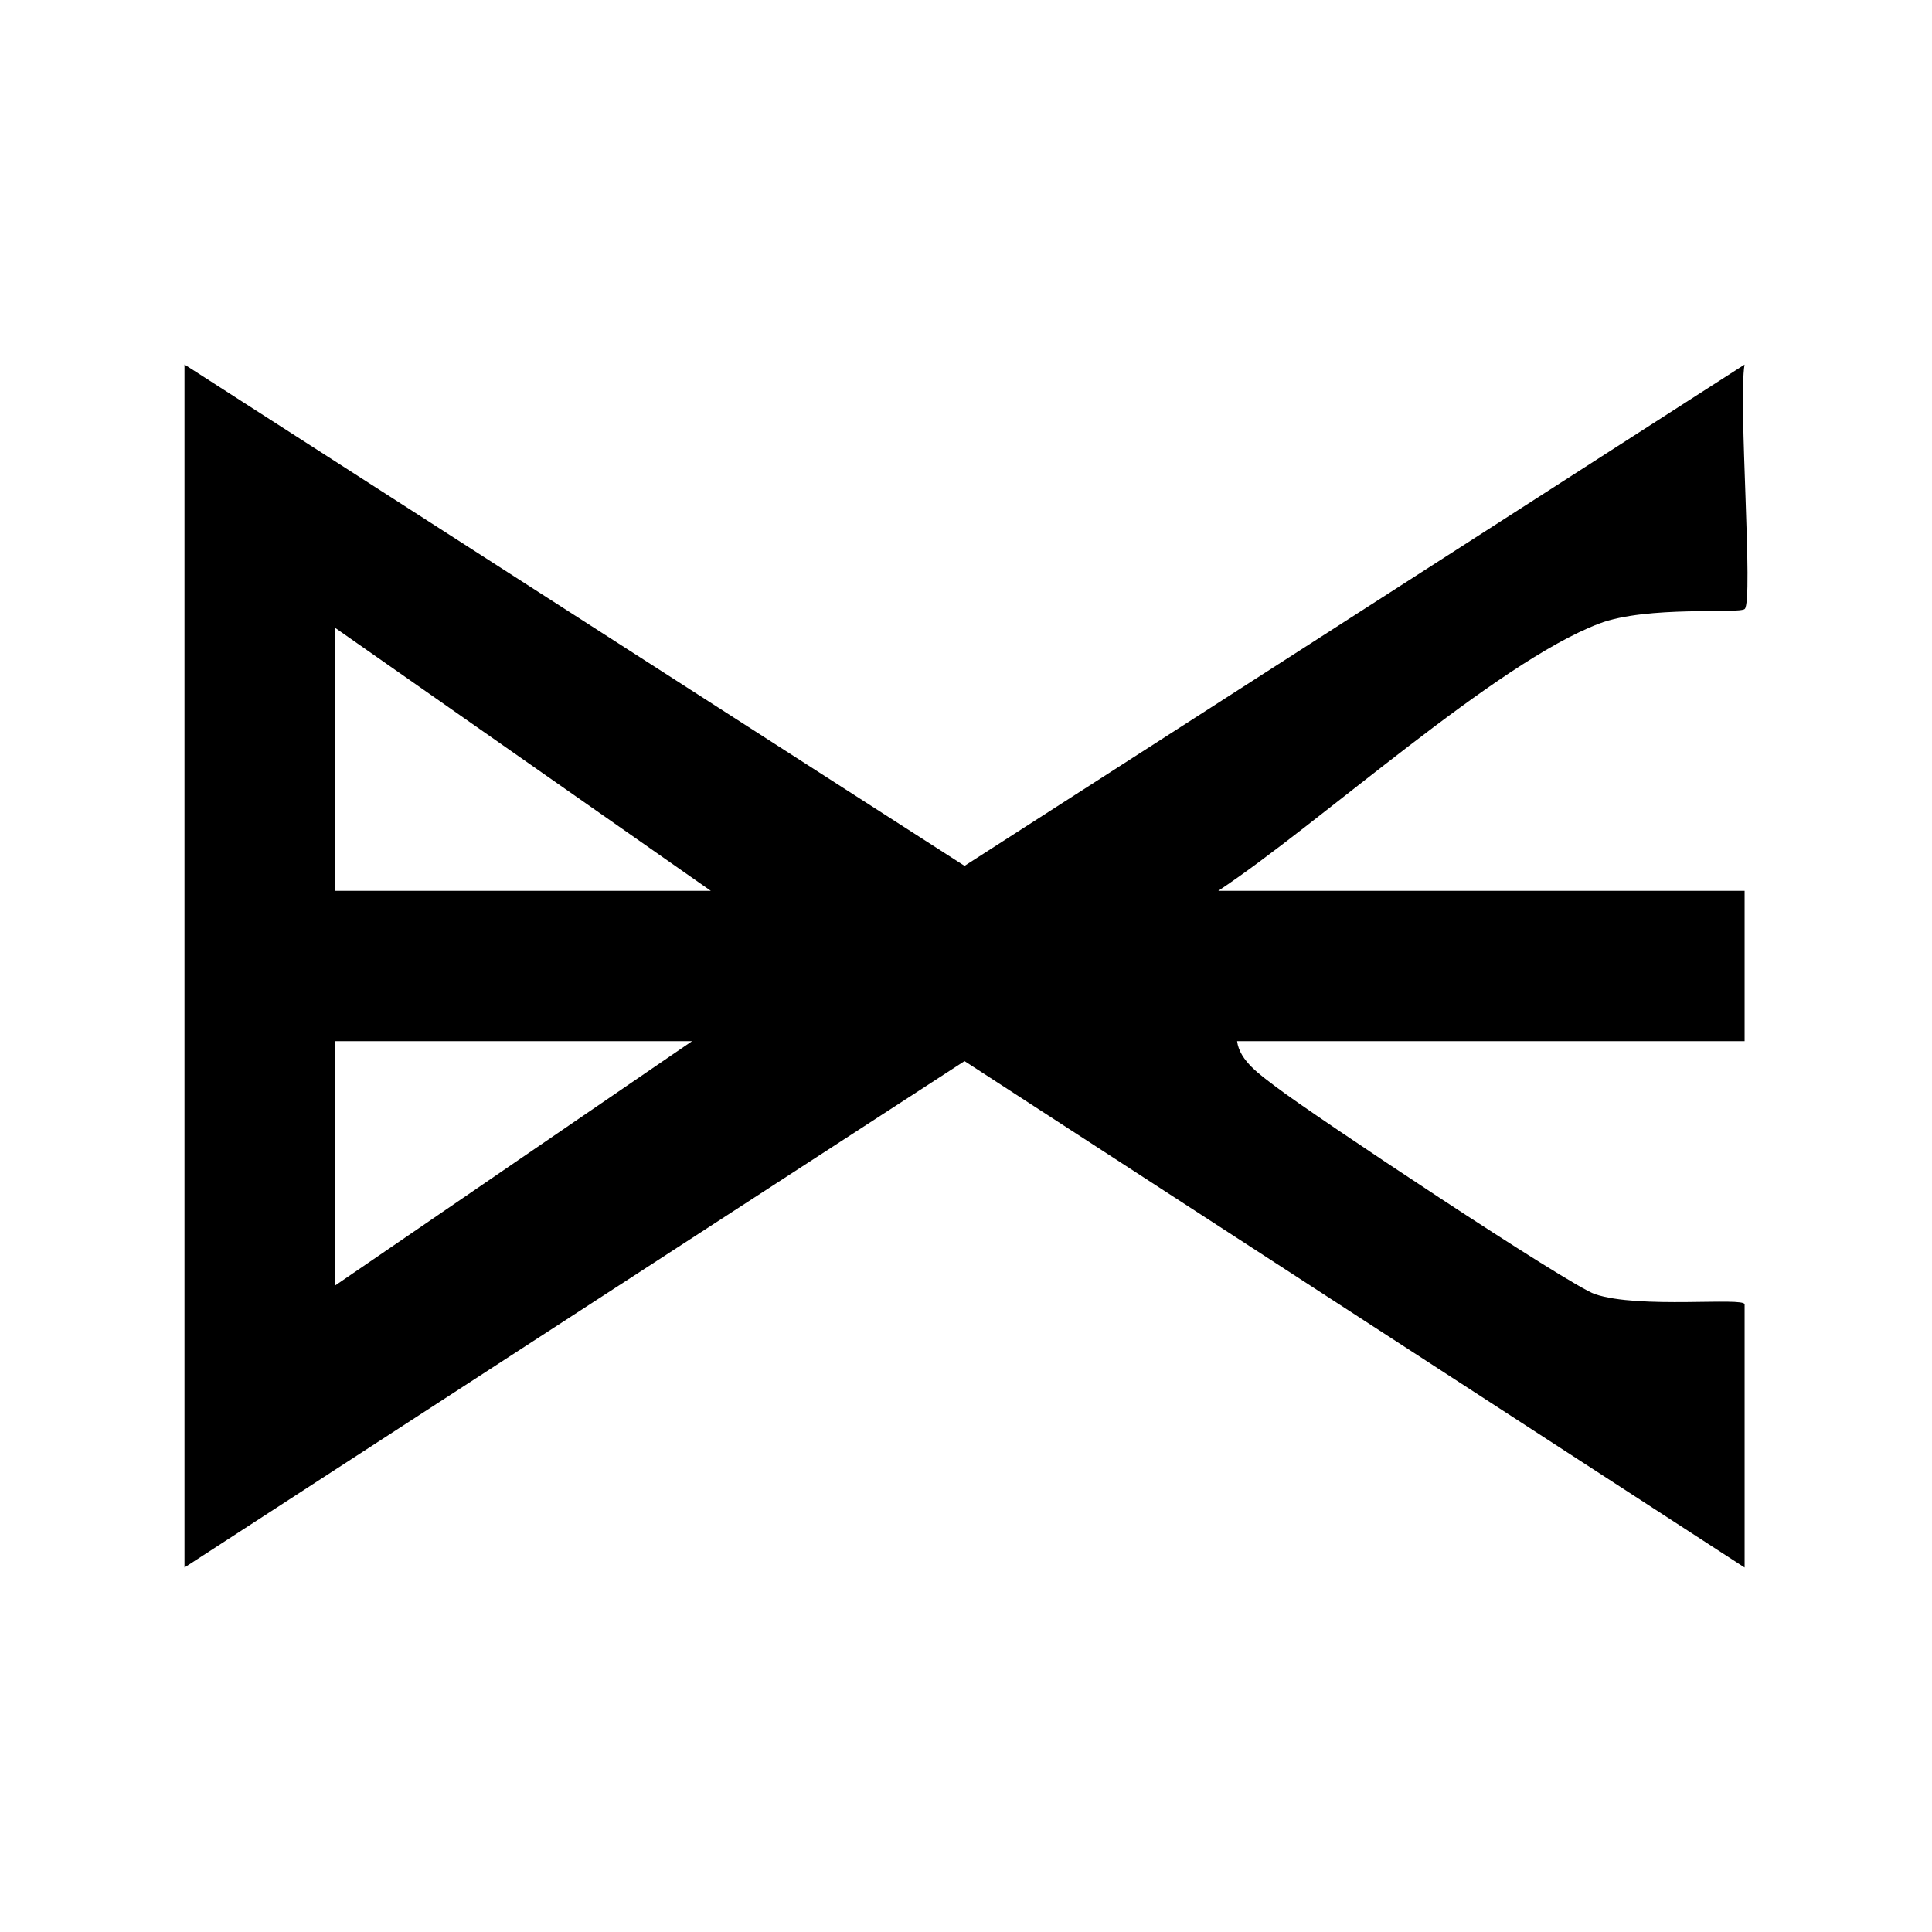 <?xml version="1.0" encoding="UTF-8"?>
<svg id="katman_1" data-name="katman 1" xmlns="http://www.w3.org/2000/svg" viewBox="0 0 1080 1080">
  <path d="M103.13,203.76l436.06,280.26,436.02-280.21c-3.55,21.04,5,131.83.11,136.6-2.92,2.85-54.42-1.99-81.22,8.12-57.93,21.86-156.98,112.31-213.06,149.44h294.21v84.06h-283.71c1.41,11.12,13.3,19.06,21.75,25.54,20.59,15.79,163.84,110.96,178.33,115.87,24.75,8.37,83.63,1.51,83.63,5.7v147.11l-436.07-283.09L103.13,876.24V203.76ZM397.34,497.97l-210.15-147.11v147.11h210.15ZM386.83,582.03h-199.64l.11,136.6,199.54-136.6Z"/>
</svg>